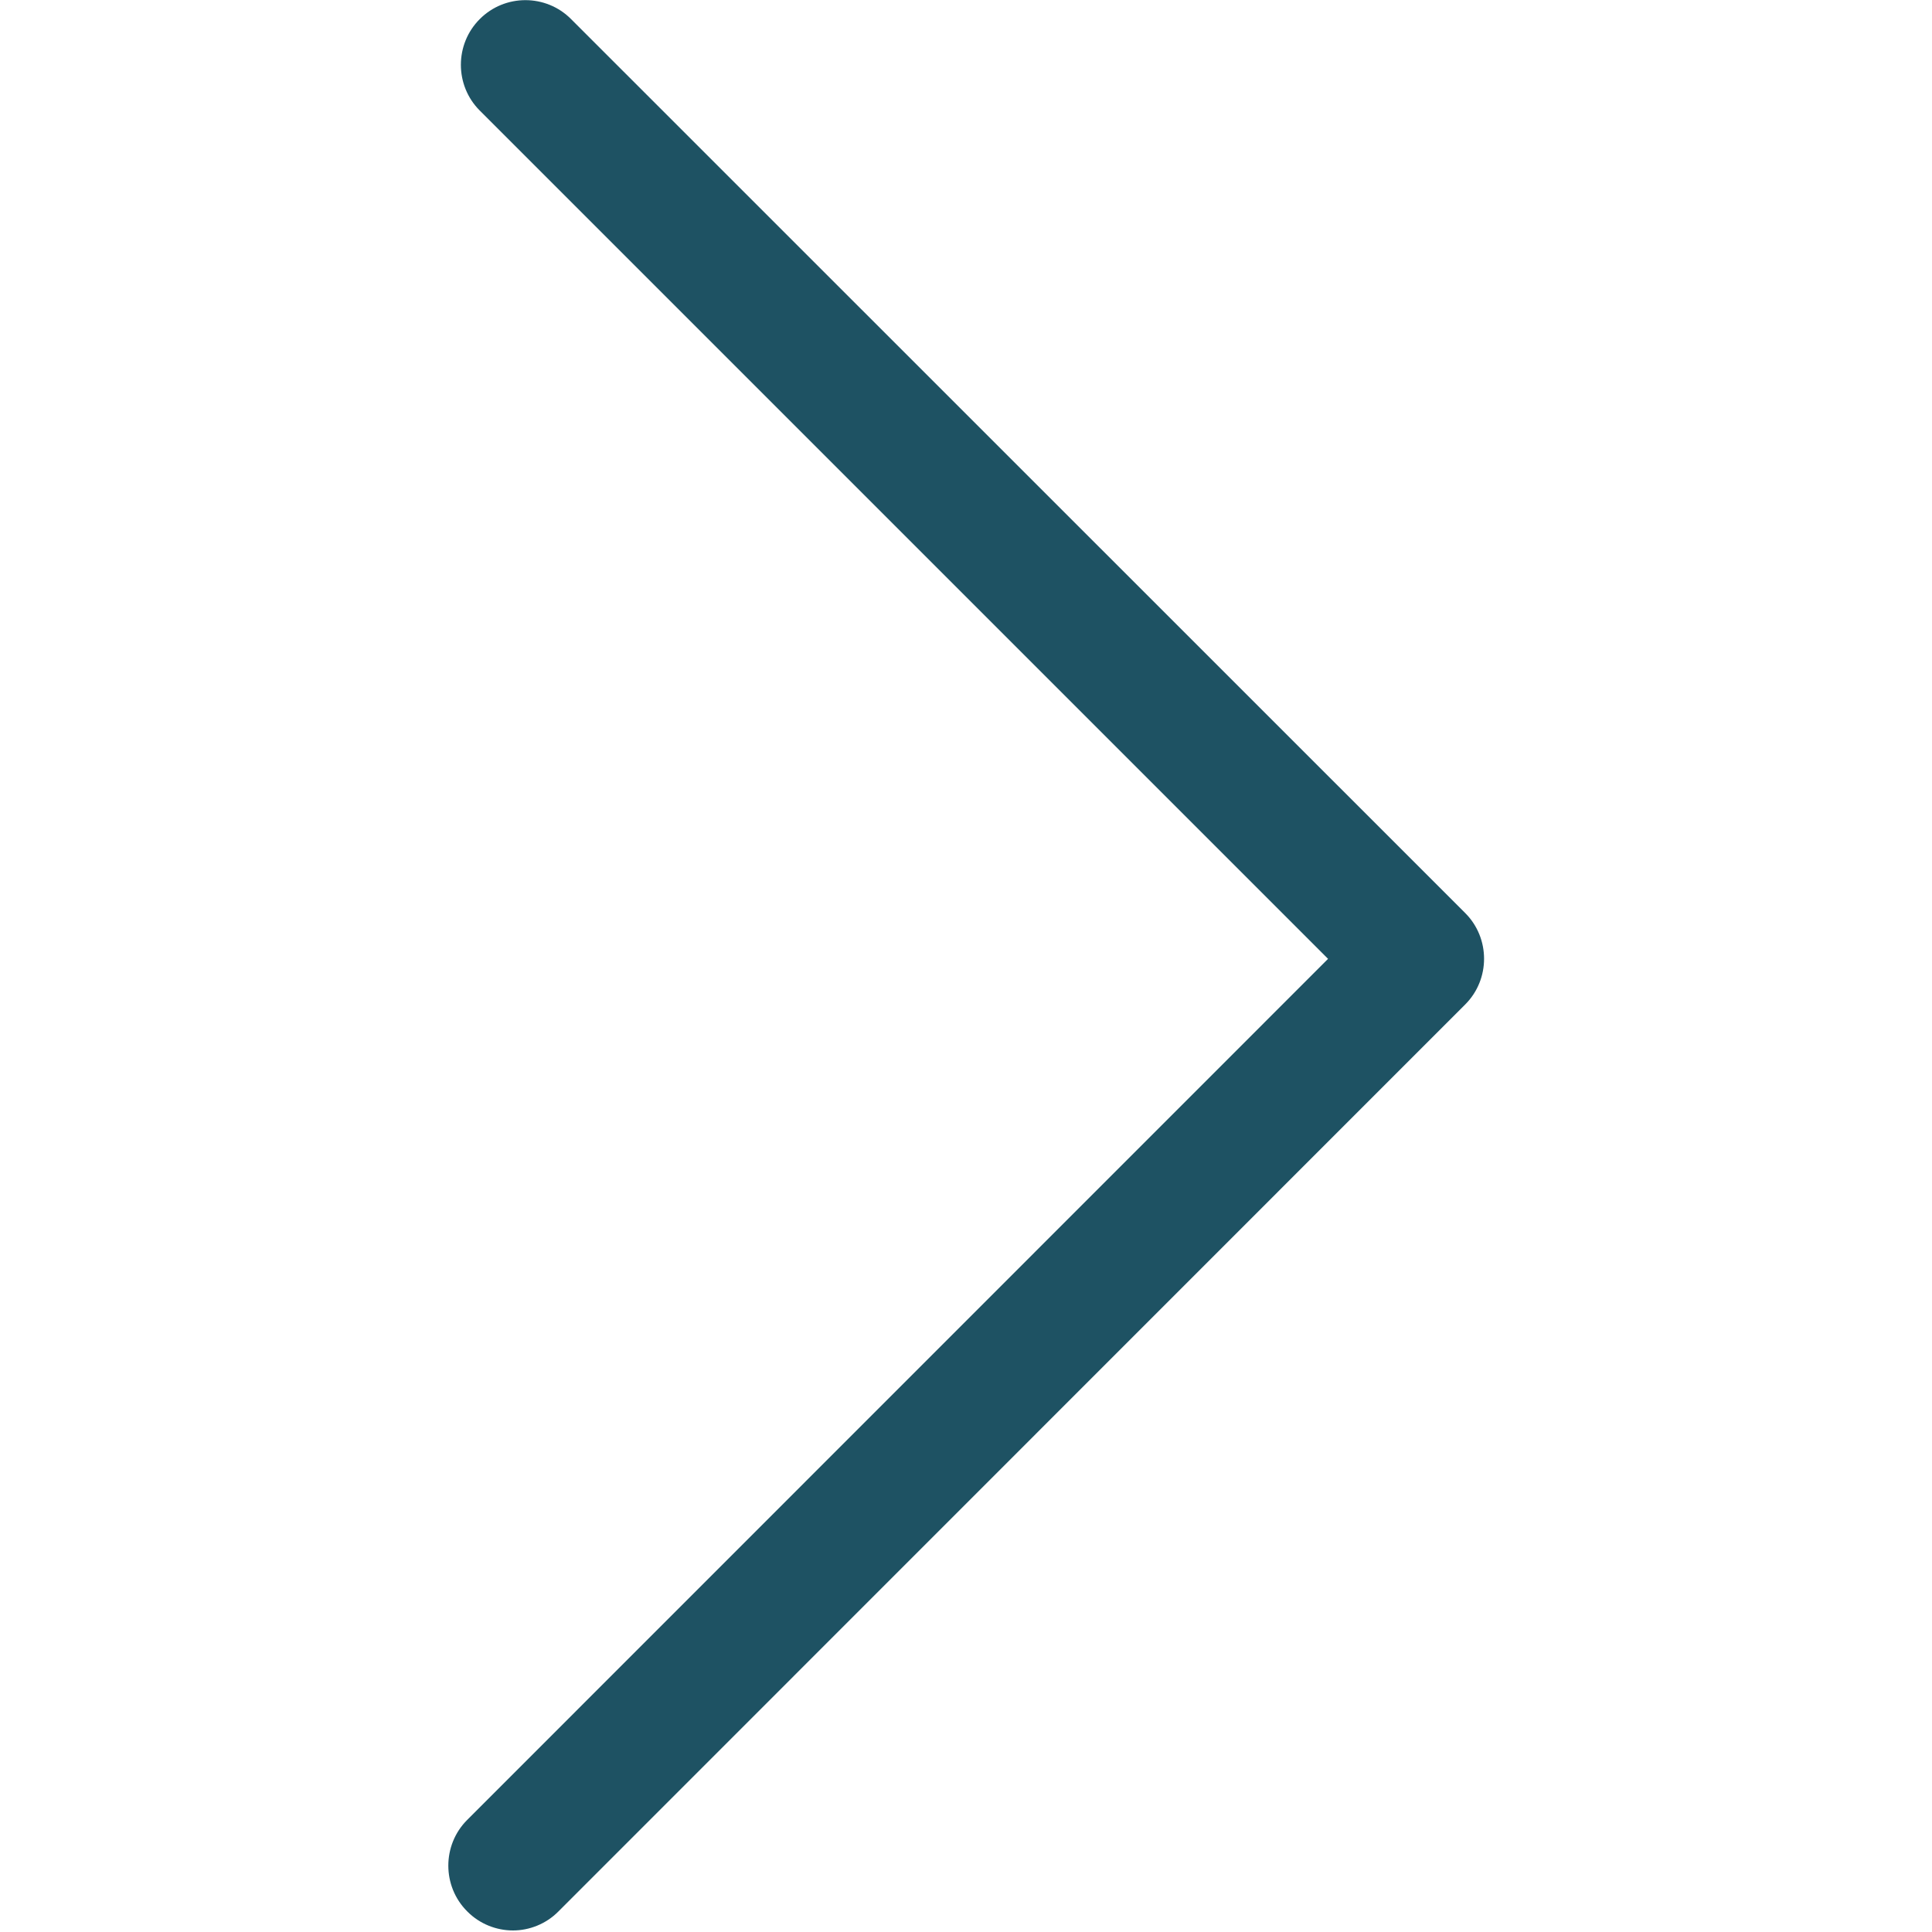 <?xml version="1.0" encoding="UTF-8"?> <svg xmlns="http://www.w3.org/2000/svg" width="10" height="10" viewBox="0 0 10 10" fill="none"><path d="M2.655 9.992C2.57 9.992 2.483 9.959 2.418 9.893C2.288 9.763 2.288 9.55 2.418 9.42L6.874 4.963L2.483 0.572C2.353 0.442 2.353 0.229 2.483 0.099C2.613 -0.032 2.826 -0.032 2.956 0.099L7.584 4.726C7.714 4.856 7.714 5.069 7.584 5.199L2.891 9.893C2.826 9.959 2.739 9.992 2.655 9.992L2.655 9.992Z" fill="#1E5263"></path></svg> 